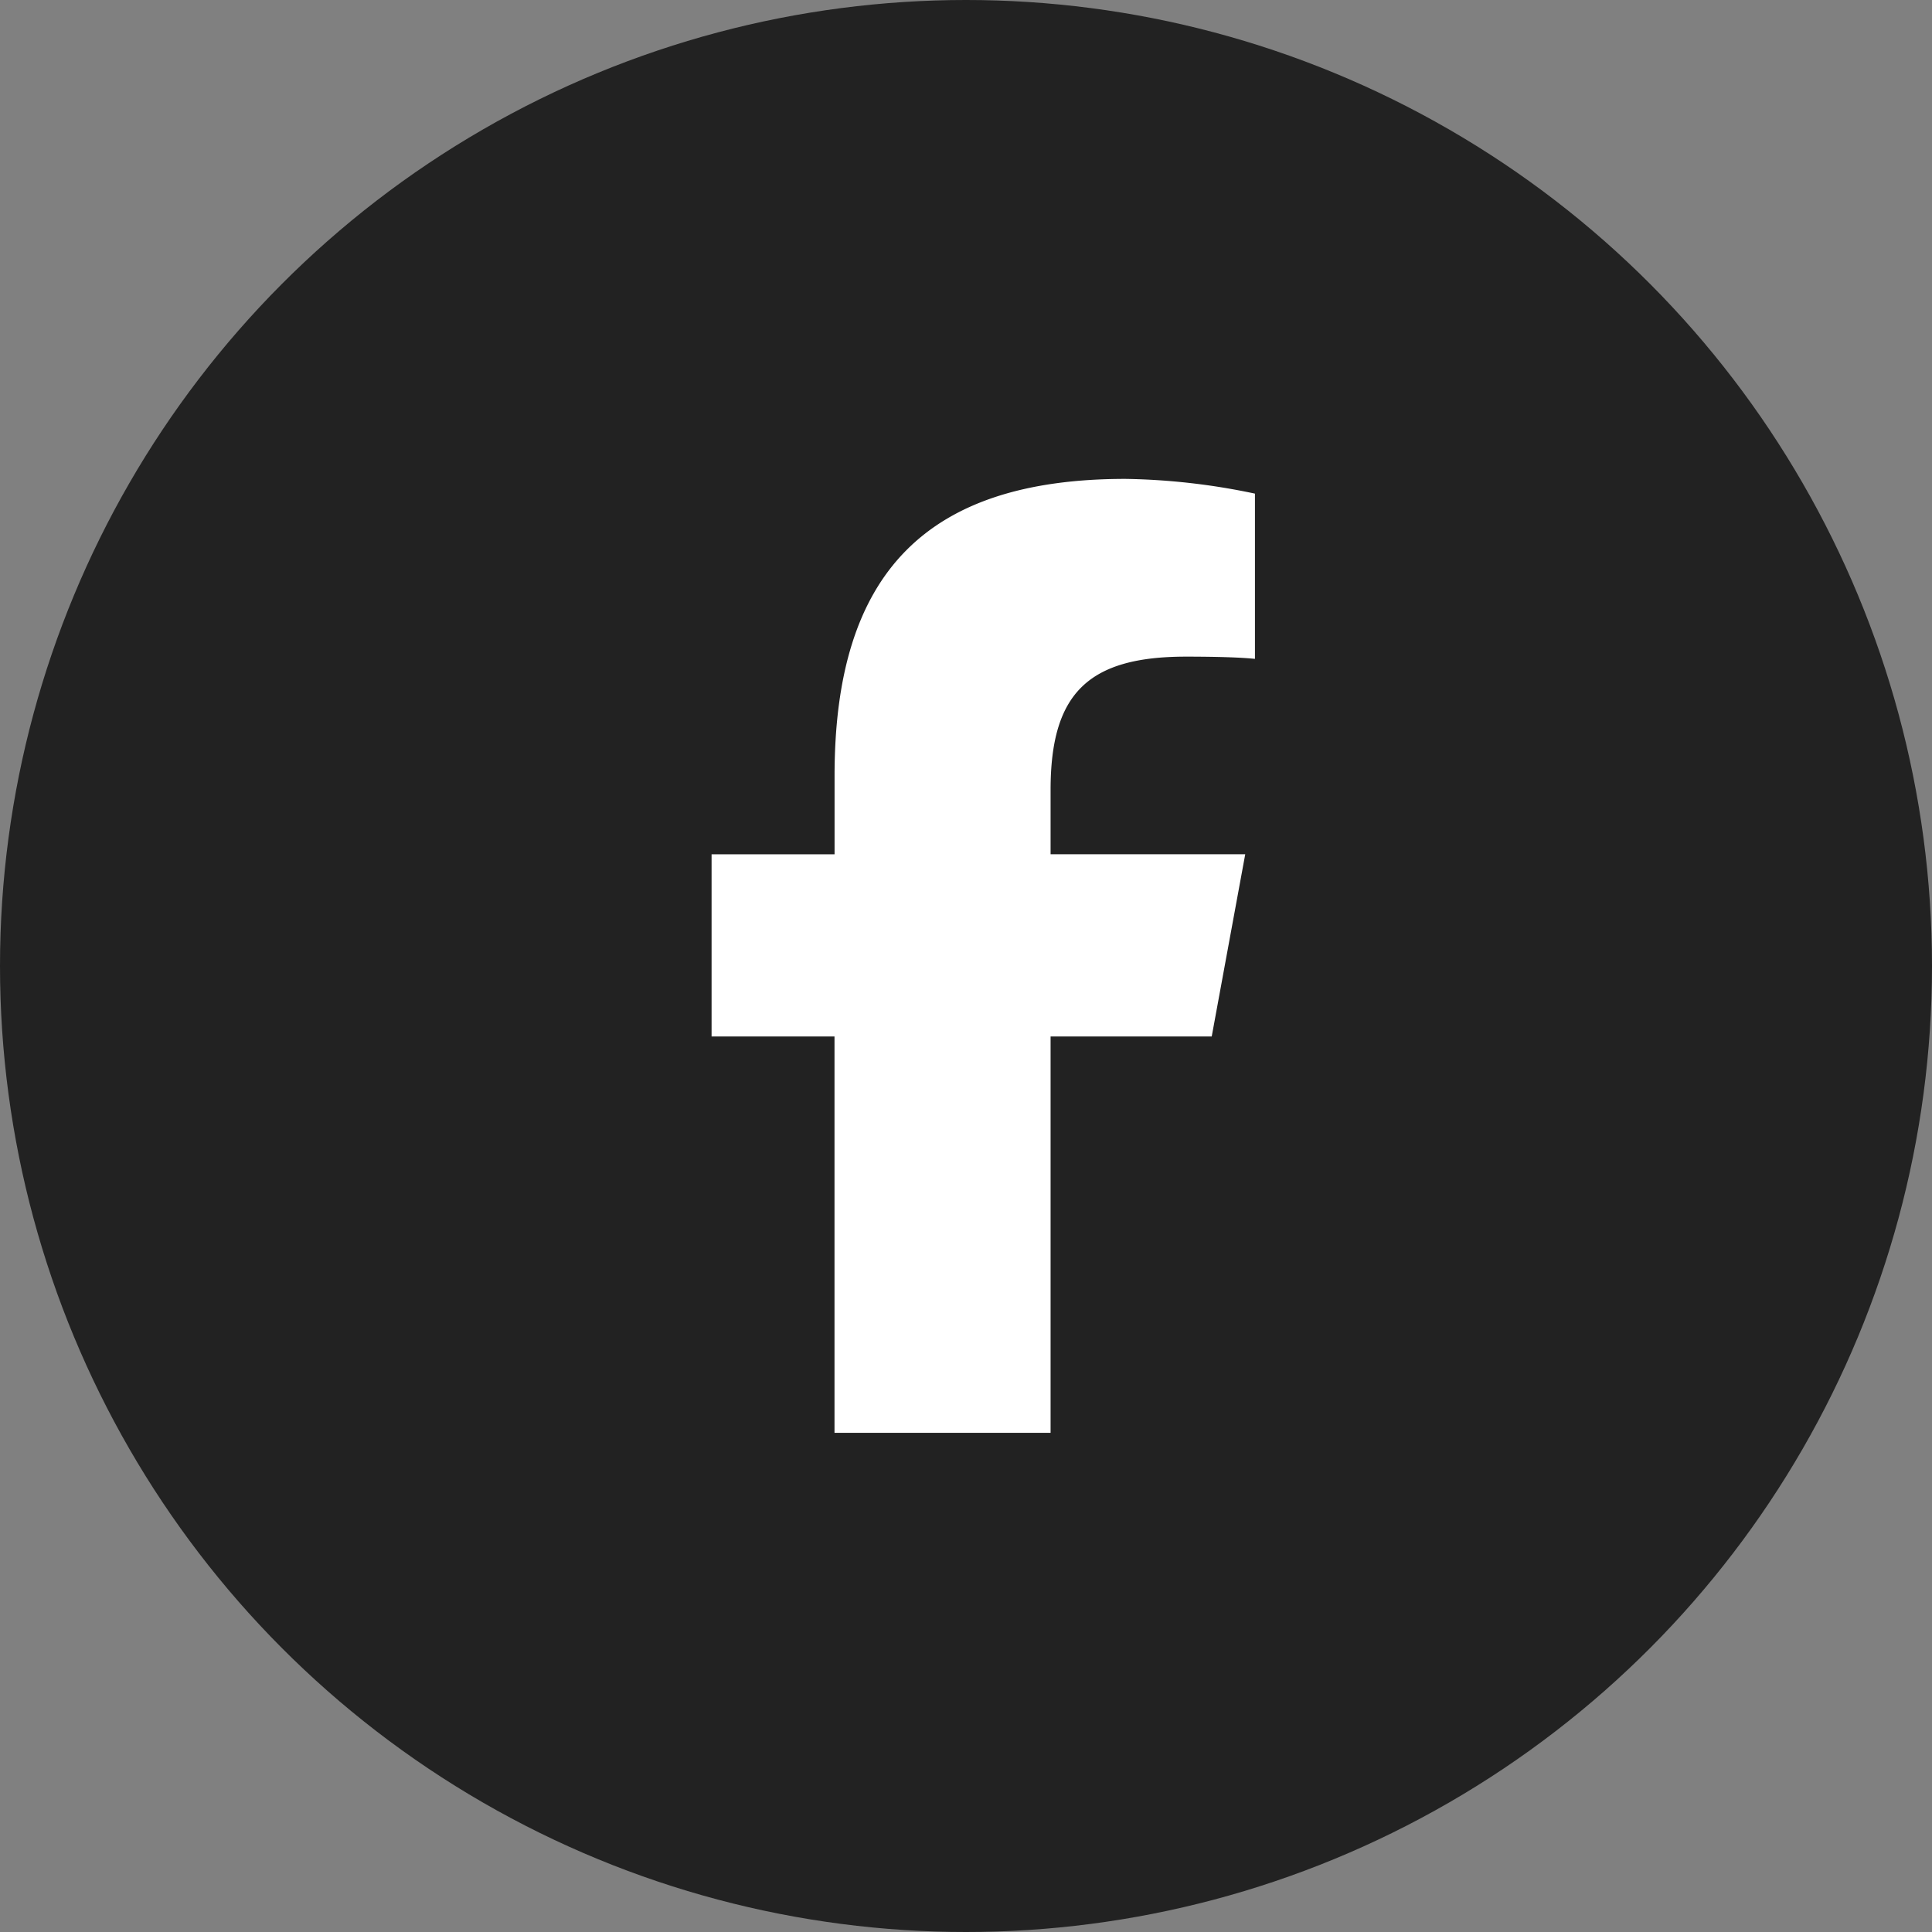 <svg xmlns="http://www.w3.org/2000/svg" width="32" height="32" viewBox="0 0 32 32"><rect x="0" y="0" width="32" height="32" fill="#808080" stroke="none"/><g transform="translate(-906 -21145)"><circle cx="16" cy="16" r="16" transform="translate(906 21145)" fill="#222"/><path d="M16.036,9.235V15.8h3.579V9.235h2.669l.555-3.018H19.615V5.15c0-1.6.626-2.206,2.243-2.206.5,0,.907.012,1.142.037V.244A11.069,11.069,0,0,0,20.856,0c-3.3,0-4.819,1.558-4.819,4.918v1.3H14V9.235Z" transform="translate(903.786 21152.932)" fill="#fff"/></g></svg>